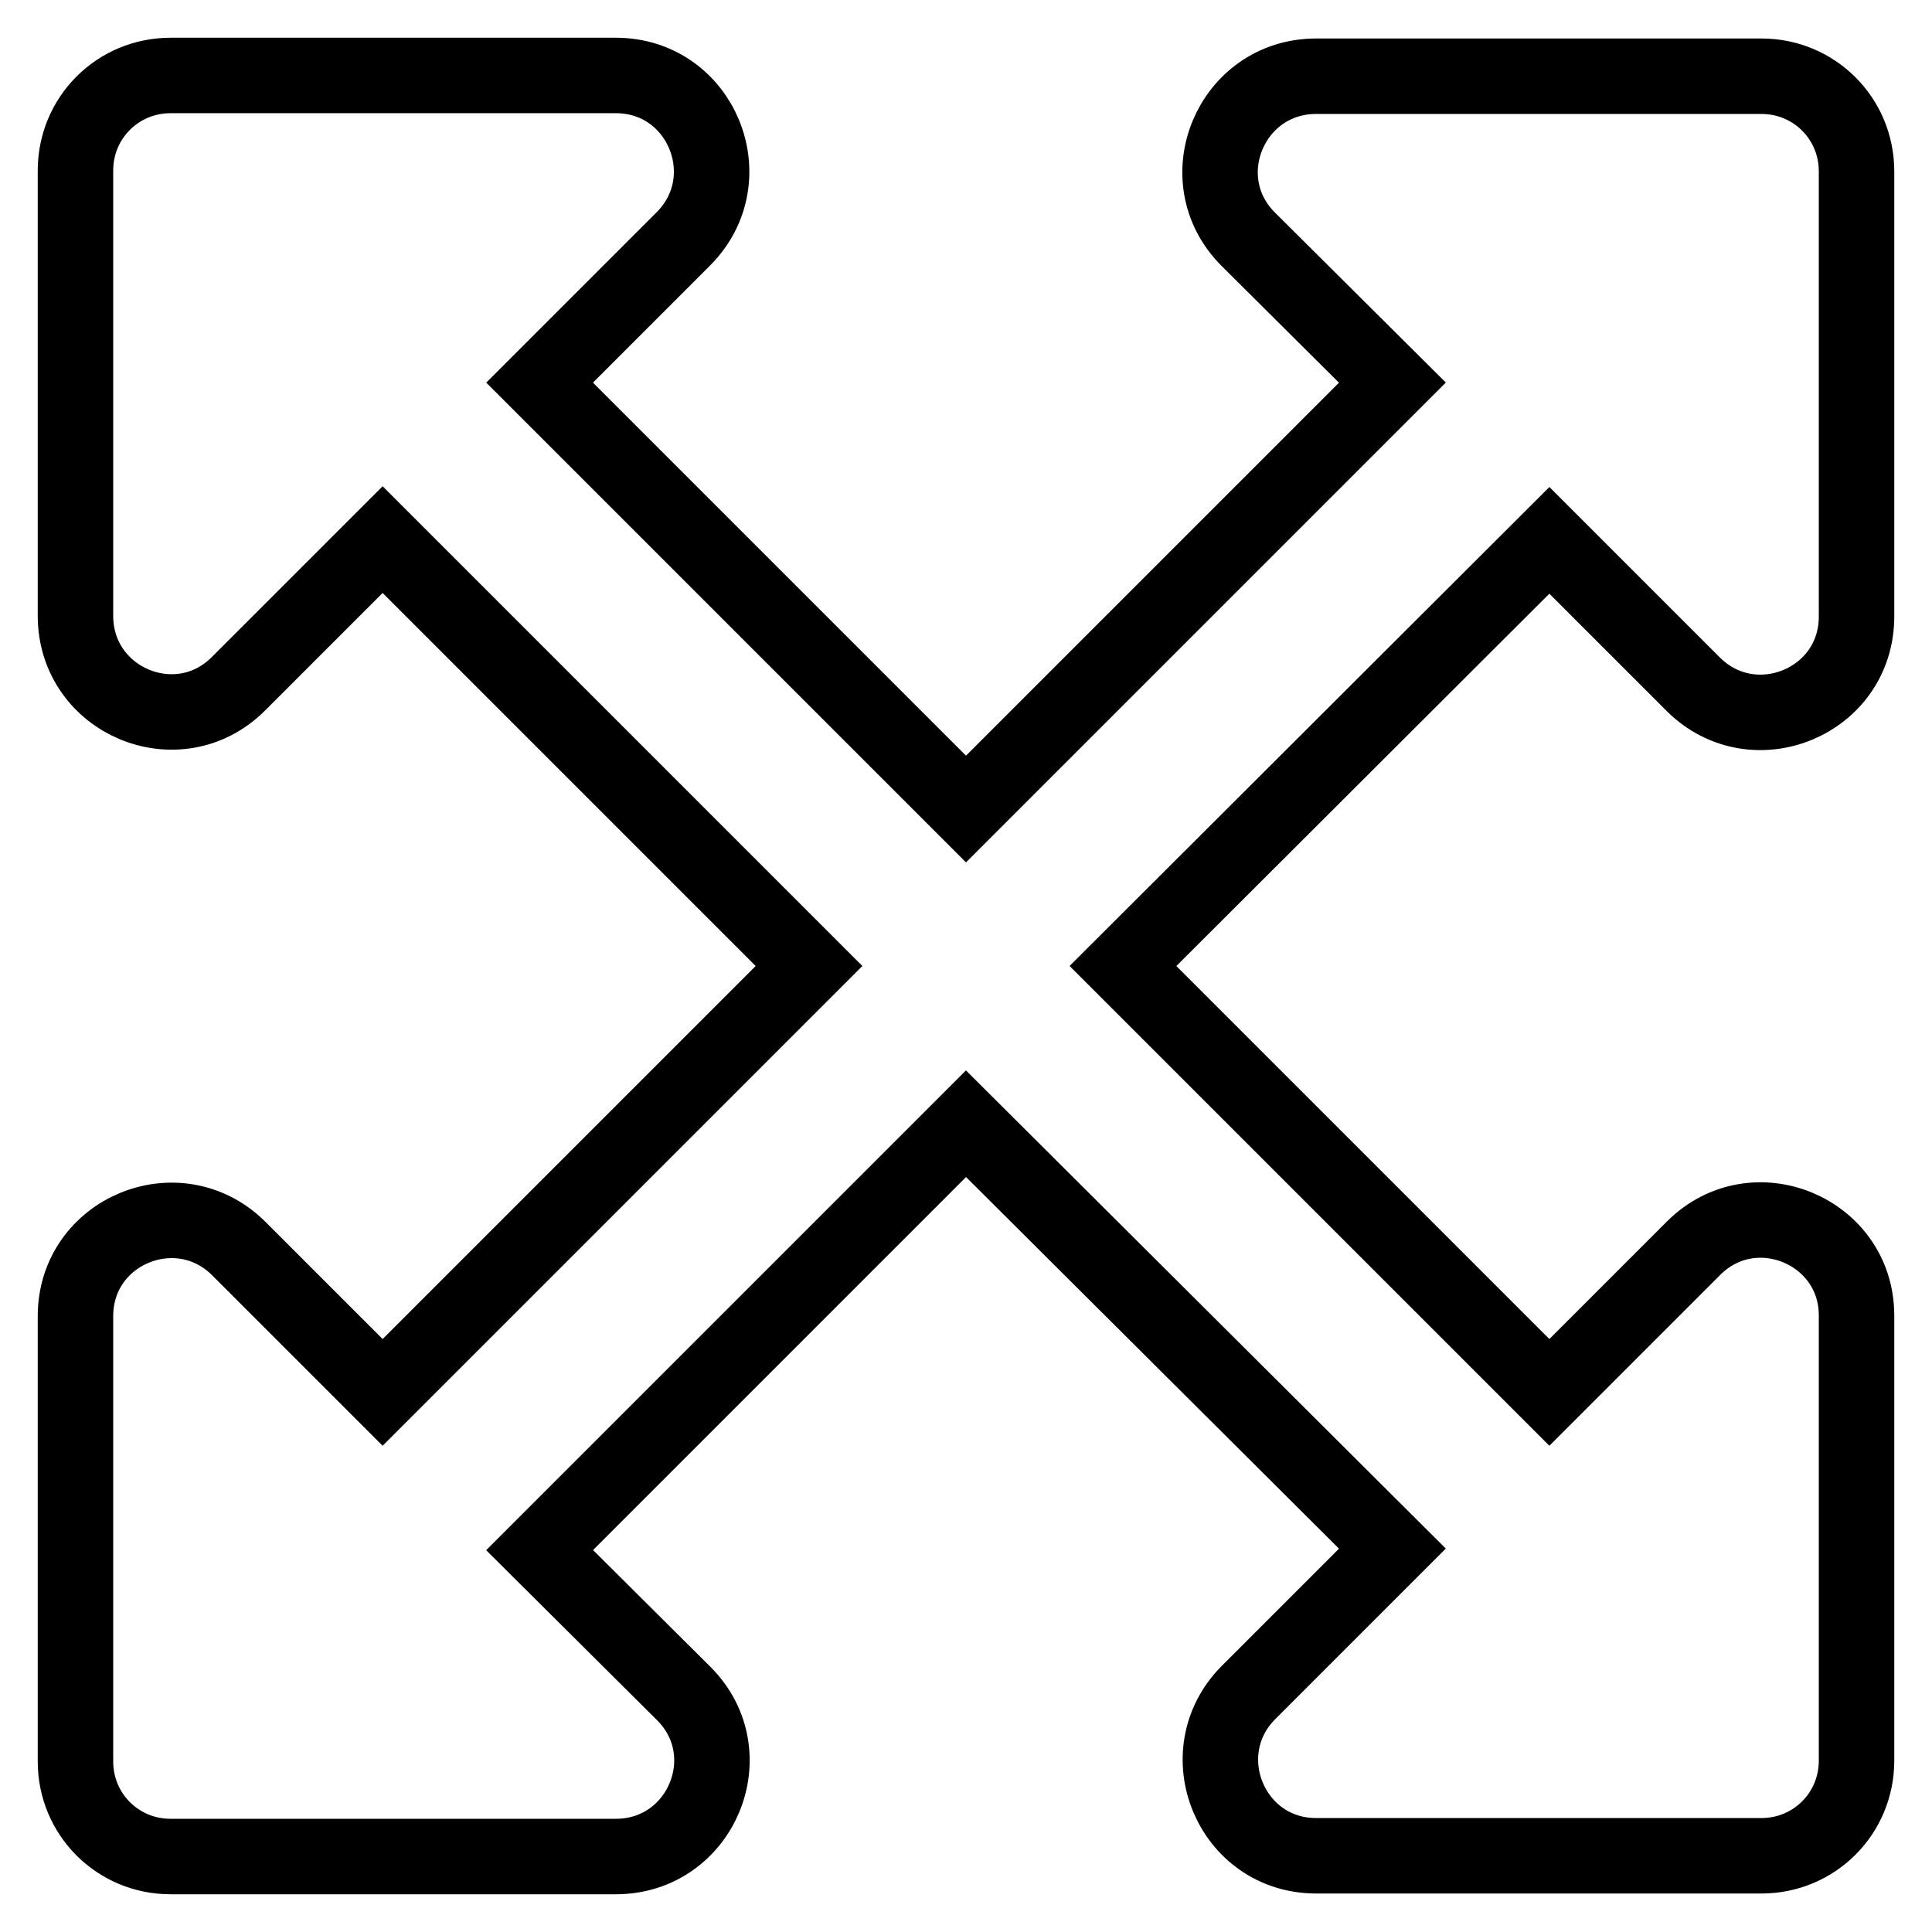 <?xml version="1.0" encoding="utf-8"?>
<!-- Svg Vector Icons : http://www.onlinewebfonts.com/icon -->
<!DOCTYPE svg PUBLIC "-//W3C//DTD SVG 1.1//EN" "http://www.w3.org/Graphics/SVG/1.1/DTD/svg11.dtd">
<svg version="1.1" xmlns="http://www.w3.org/2000/svg" xmlns:xlink="http://www.w3.org/1999/xlink" x="0px" y="0px" viewBox="0 0 256 256" enable-background="new 0 0 256 256" xml:space="preserve">
<g> <path stroke-width="10" fill-opacity="0" stroke="#000000"  d="M246,174.3v59c0,7-5.6,12.6-12.6,12.6h-59c-11.3,0-16.9-13.6-9-21.6l19.1-19.1L128,148.9l-56.5,56.5 l19.1,19c8,8,2.3,21.6-9,21.6h-59c-7,0-12.6-5.6-12.6-12.6v-59c0-11.3,13.6-16.9,21.6-9l19.1,19.1l56.5-56.5L50.7,71.5L31.6,90.6 c-8,8-21.6,2.3-21.6-9v-59c0-7,5.6-12.6,12.6-12.6h59c11.3,0,16.9,13.6,9,21.6L71.5,50.7l56.5,56.5l56.5-56.5l-19.1-19 c-8-8-2.3-21.6,9-21.6h59c7,0,12.6,5.6,12.6,12.6v59c0,11.3-13.6,16.9-21.6,9l-19.1-19.1L148.8,128l56.5,56.5l19.1-19.1 C232.4,157.4,246,163.1,246,174.3z"/></g>
</svg>